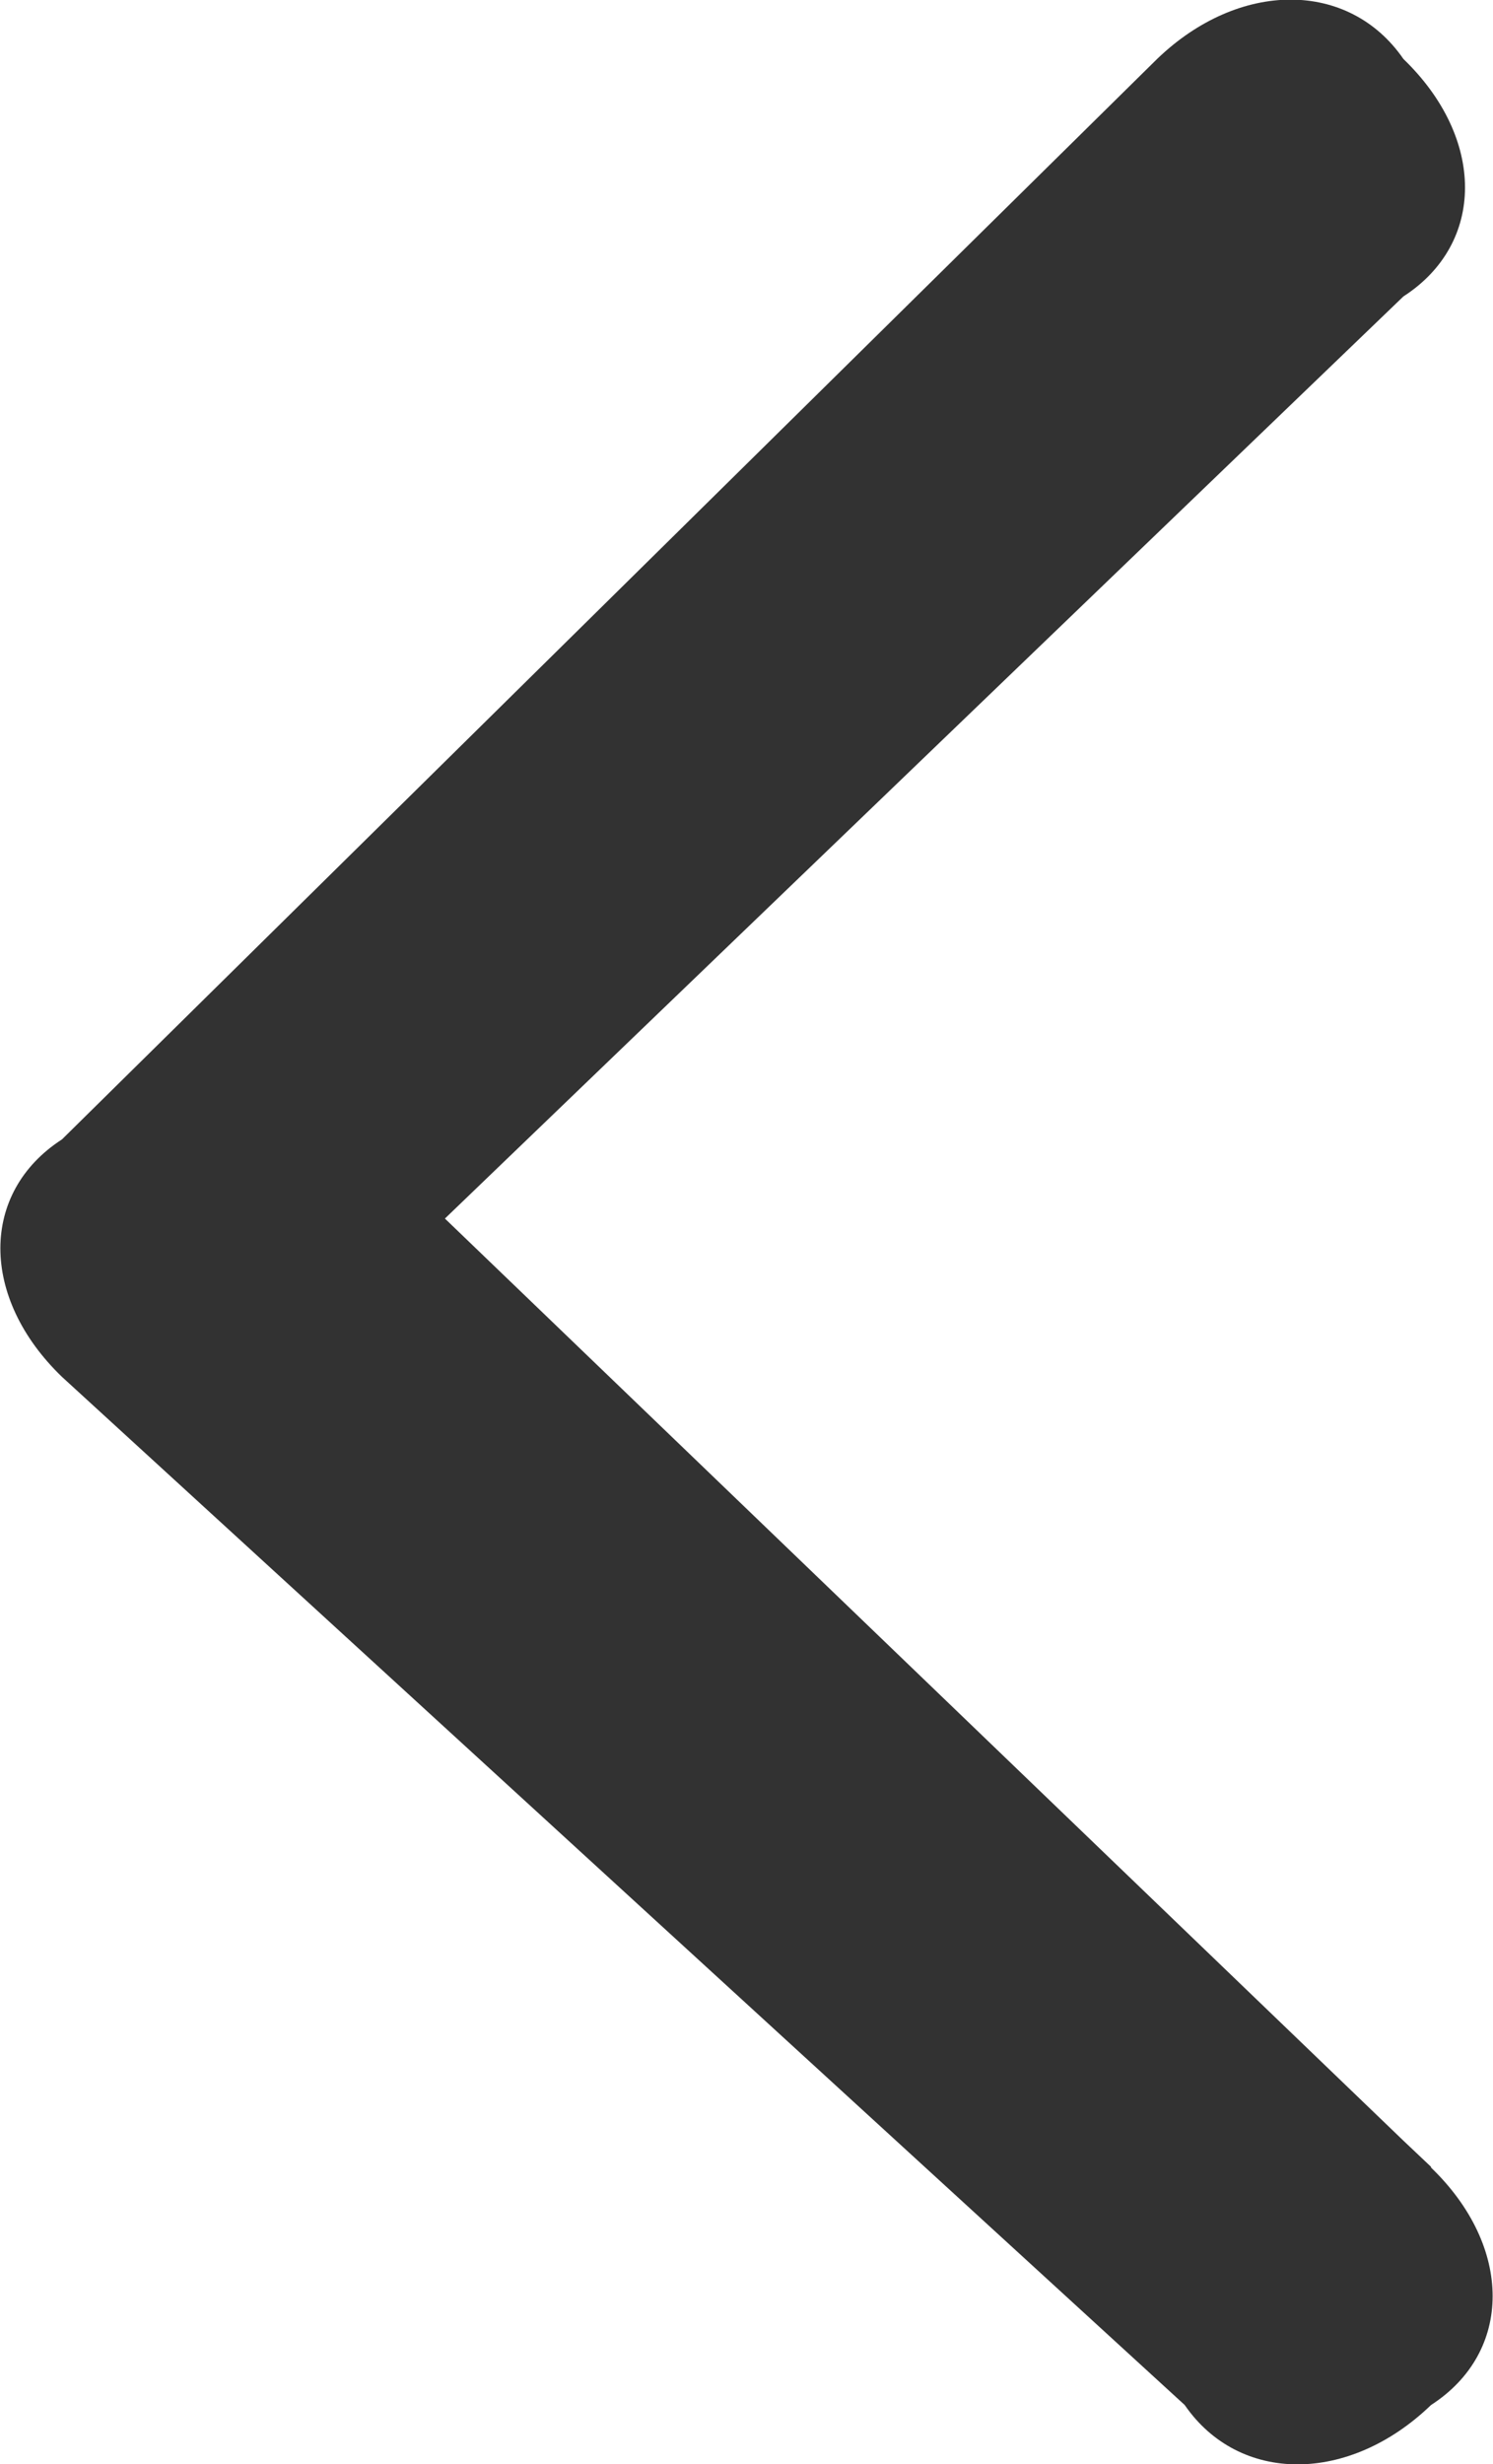 <?xml version="1.0" encoding="UTF-8"?>
<svg id="Layer_2" xmlns="http://www.w3.org/2000/svg" viewBox="0 0 20 33">
  <defs>
    <style>
      .cls-1 {
        fill: #323232;
      }
    </style>
  </defs>
  <g id="Layer_1-2" data-name="Layer_1">
    <g id="Layer_1-3" data-name="Layer_1">
      <g id="Page-1">
        <g id="_x31_8-new-file-manager-light">
          <g id="menu-head-footer">
            <g id="side-bar">
              <g id="Group-3">
                <g id="Shape">
                  <path id="path-1" class="cls-1" d="M19.17,29.03c1.1,1.06,1.1,2.47,0,3.18-1.1,1.06-2.57,1.06-3.3,0L.83,18.44c-1.1-1.06-1.1-2.47,0-3.18L15.5.79c1.1-1.06,2.57-1.06,3.3,0,1.1,1.06,1.1,2.47,0,3.18l-12.84,12.35,12.84,12.35.37.35Z"/>
                </g>
              </g>
            </g>
          </g>
        </g>
      </g>
    </g>
  </g>
</svg>